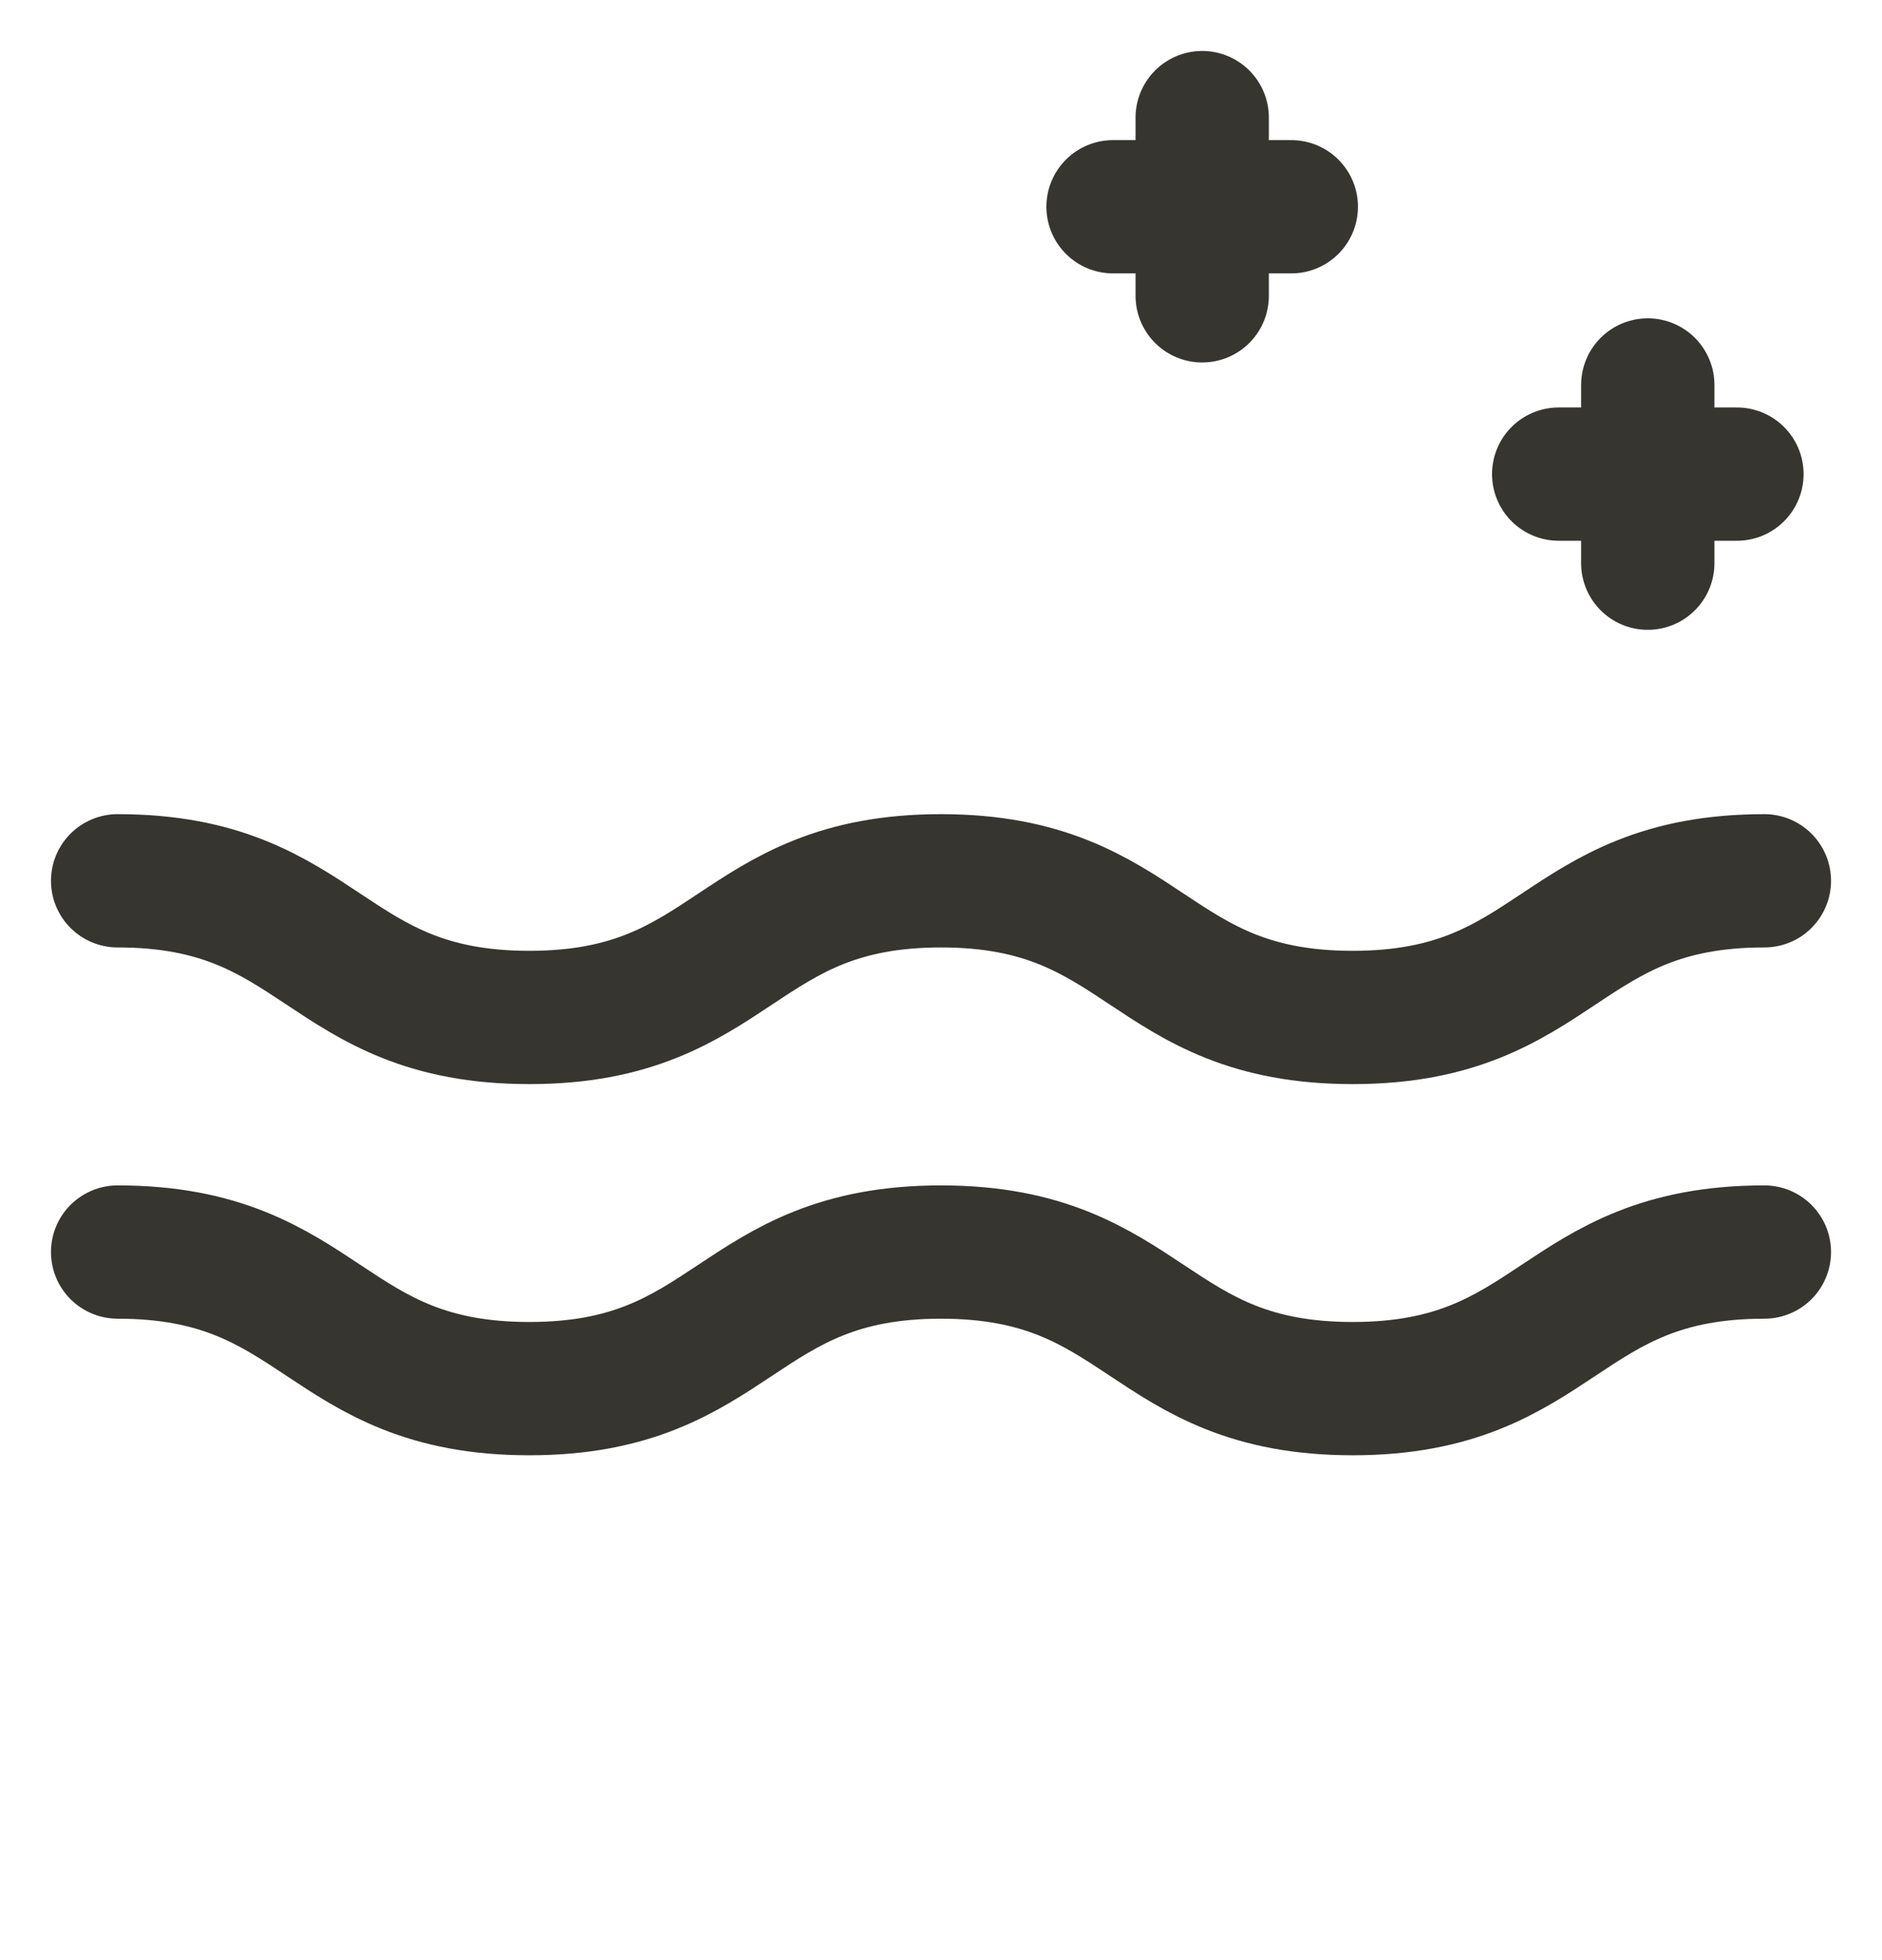 <svg width="24" height="25" viewBox="0 0 24 25" fill="none" xmlns="http://www.w3.org/2000/svg">
<g clip-path="url(#clip0_2114_7237)">
<path d="M1.5 11.234C4.124 11.234 4.124 12.977 6.75 12.977C9.374 12.977 9.374 11.234 12 11.234C14.624 11.234 14.624 12.977 17.25 12.977C19.876 12.977 19.874 11.234 22.5 11.234" stroke="#363530" stroke-width="1.7" stroke-miterlimit="10" stroke-linecap="round" stroke-linejoin="round"/>
<path d="M1.5 15.969C4.124 15.969 4.124 17.711 6.75 17.711C9.374 17.711 9.374 15.969 12 15.969C14.624 15.969 14.624 17.711 17.25 17.711C19.876 17.711 19.874 15.969 22.5 15.969" stroke="#363530" stroke-width="1.7" stroke-miterlimit="10" stroke-linecap="round" stroke-linejoin="round"/>
<path d="M19.877 6.047H22.15" stroke="#363530" stroke-width="1.7" stroke-miterlimit="10" stroke-linecap="round" stroke-linejoin="round"/>
<path d="M21.013 7.183L21.013 4.91" stroke="#363530" stroke-width="1.7" stroke-miterlimit="10" stroke-linecap="round" stroke-linejoin="round"/>
<path d="M14.194 2.637H16.467" stroke="#363530" stroke-width="1.7" stroke-miterlimit="10" stroke-linecap="round" stroke-linejoin="round"/>
<path d="M15.331 3.773L15.331 1.5" stroke="#363530" stroke-width="1.7" stroke-miterlimit="10" stroke-linecap="round" stroke-linejoin="round"/>
</g>
<defs>
<clipPath id="clip0_2114_7237">
<rect width="24" height="24" fill="white" transform="translate(0 0.5)"/>
</clipPath>
</defs>
</svg>
